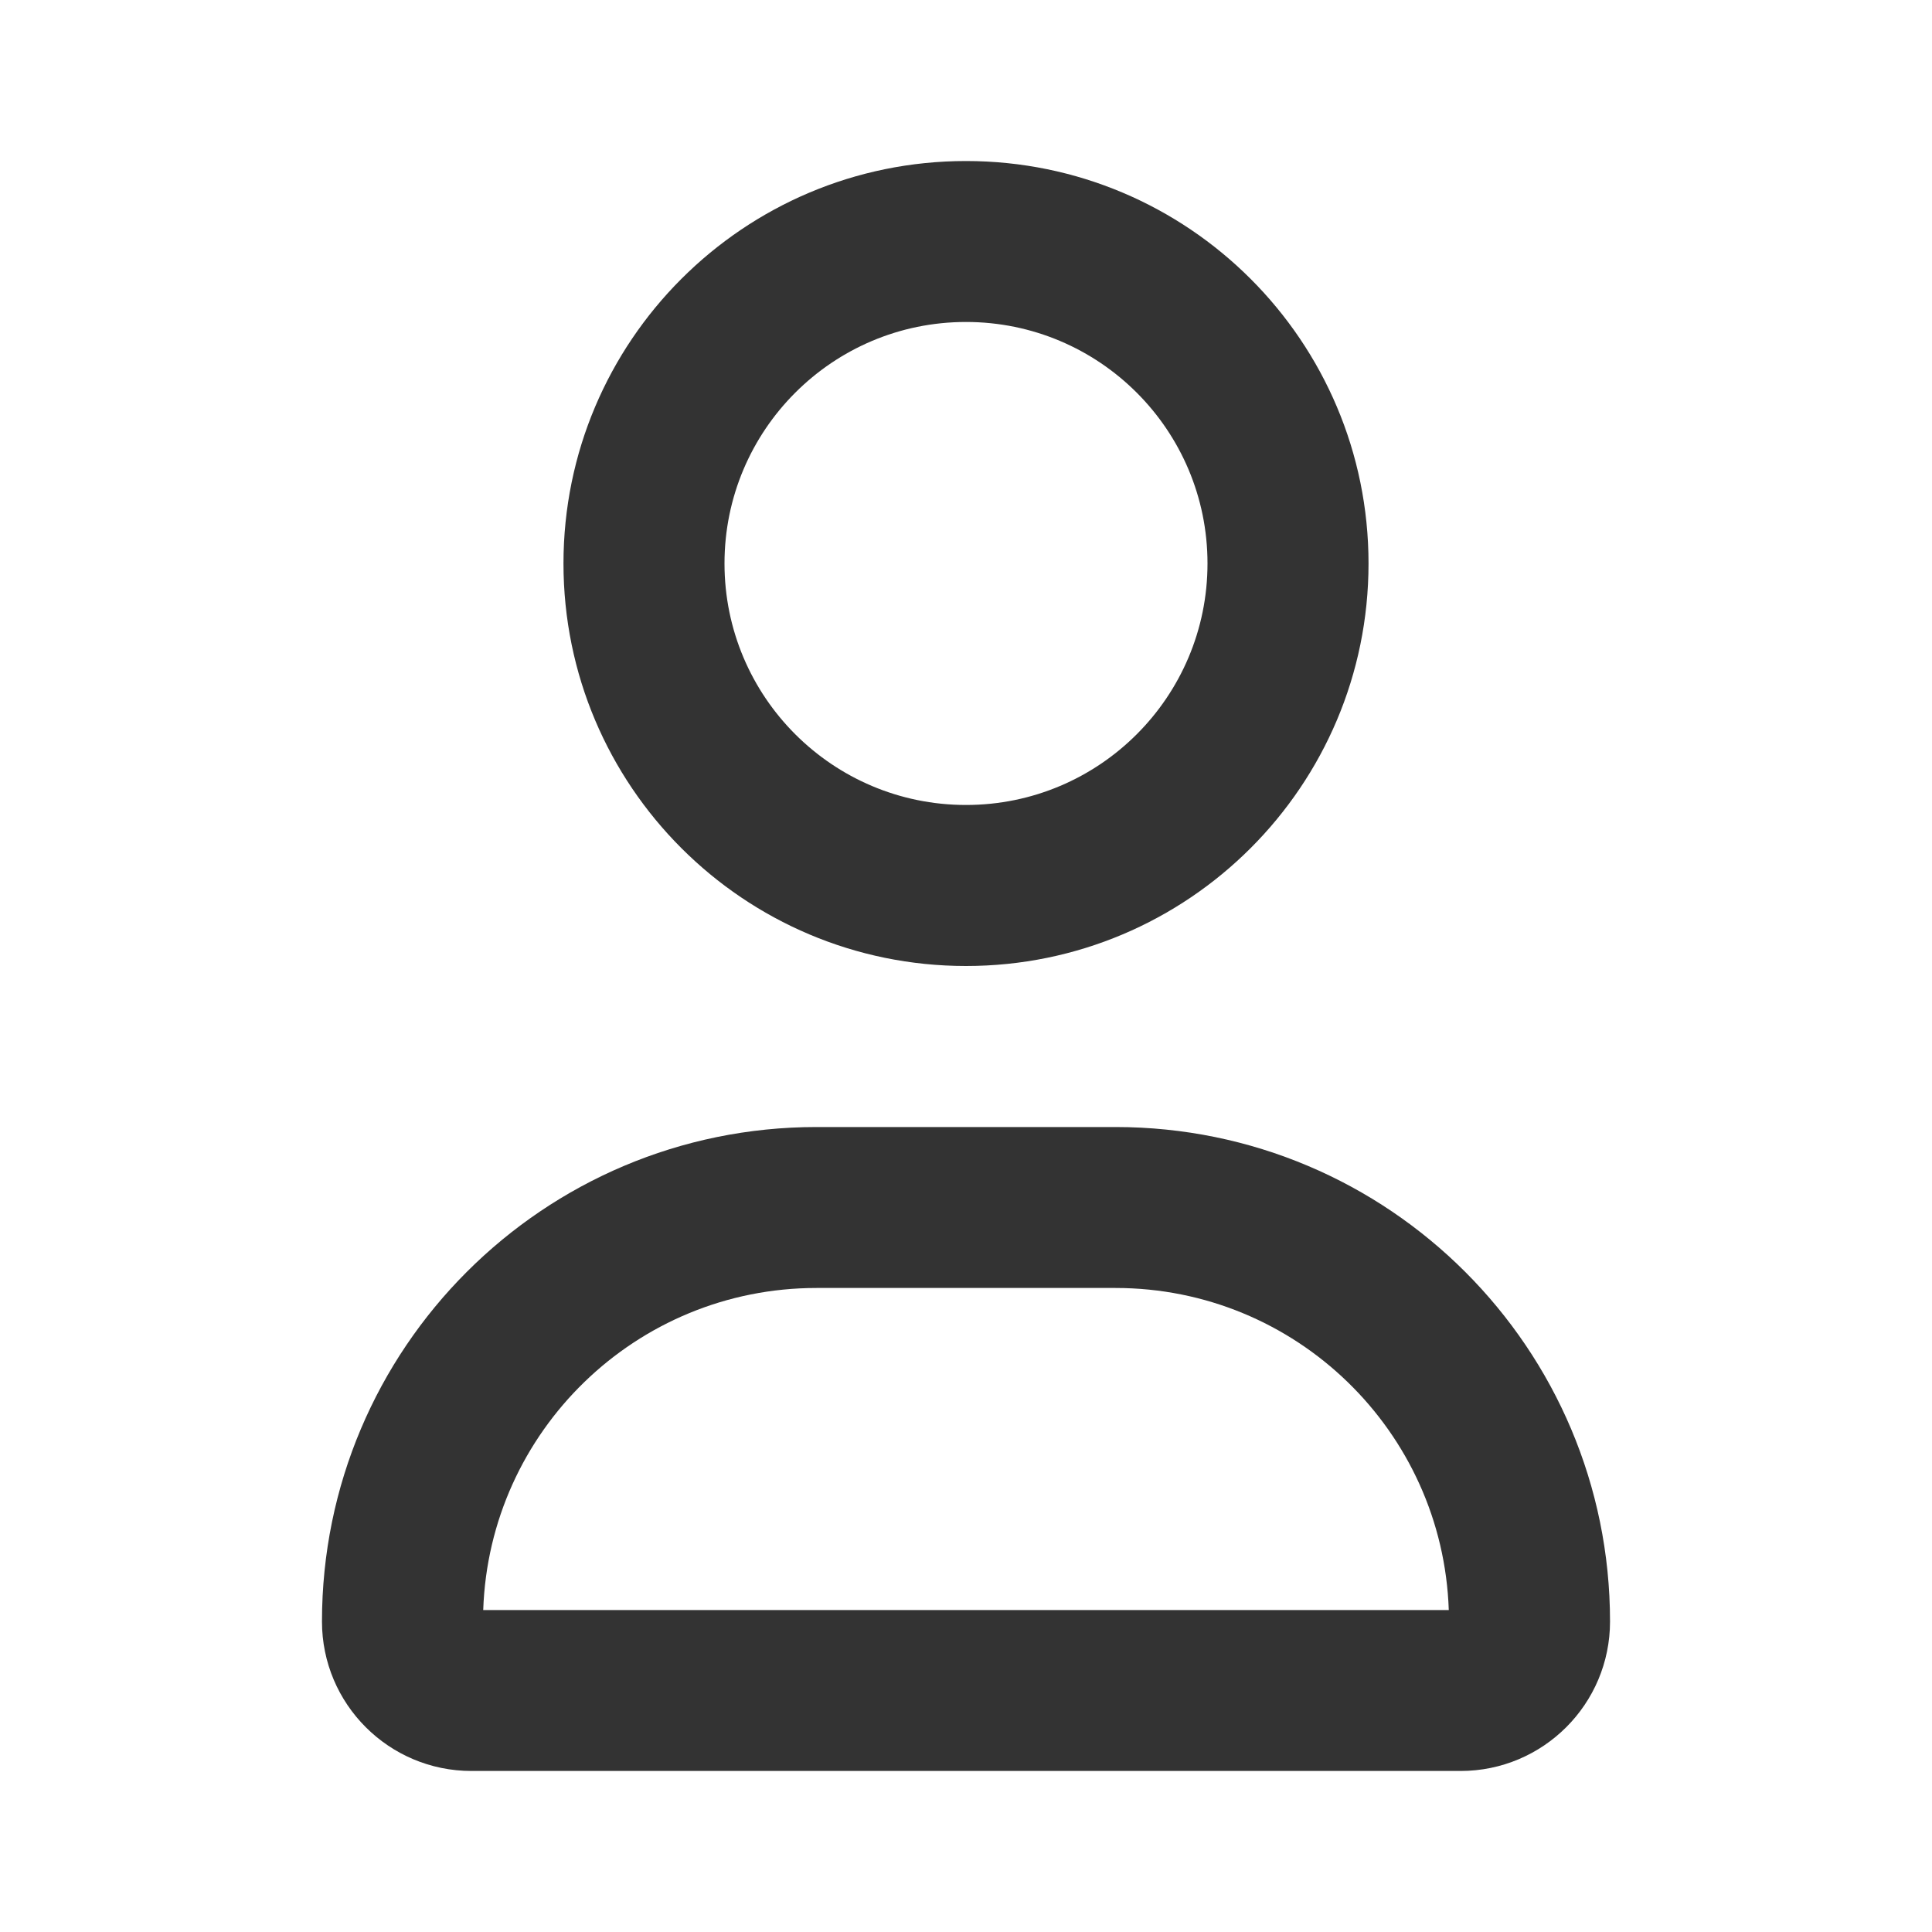 <?xml version="1.0" encoding="UTF-8"?> <svg xmlns="http://www.w3.org/2000/svg" width="26" height="26" viewBox="0 0 26 26" fill="none"><path fill-rule="evenodd" clip-rule="evenodd" d="M13 2.167C10.008 2.167 7.583 4.592 7.583 7.583C7.583 10.575 10.008 13 13 13C15.992 13 18.417 10.575 18.417 7.583C18.417 4.592 15.992 2.167 13 2.167ZM9.75 7.583C9.75 5.788 11.205 4.333 13 4.333C14.795 4.333 16.25 5.788 16.25 7.583C16.25 9.378 14.795 10.833 13 10.833C11.205 10.833 9.75 9.378 9.75 7.583Z" fill="#333333"></path><path fill-rule="evenodd" clip-rule="evenodd" d="M10.988 15.167C7.313 15.167 4.333 18.146 4.333 21.822C4.333 22.933 5.234 23.833 6.345 23.833H19.655C20.766 23.833 21.667 22.933 21.667 21.822C21.667 18.146 18.687 15.167 15.012 15.167H10.988ZM15.012 17.333C17.439 17.333 19.416 19.26 19.497 21.667H6.503C6.584 19.26 8.561 17.333 10.988 17.333H15.012Z" fill="#333333"></path></svg> 
